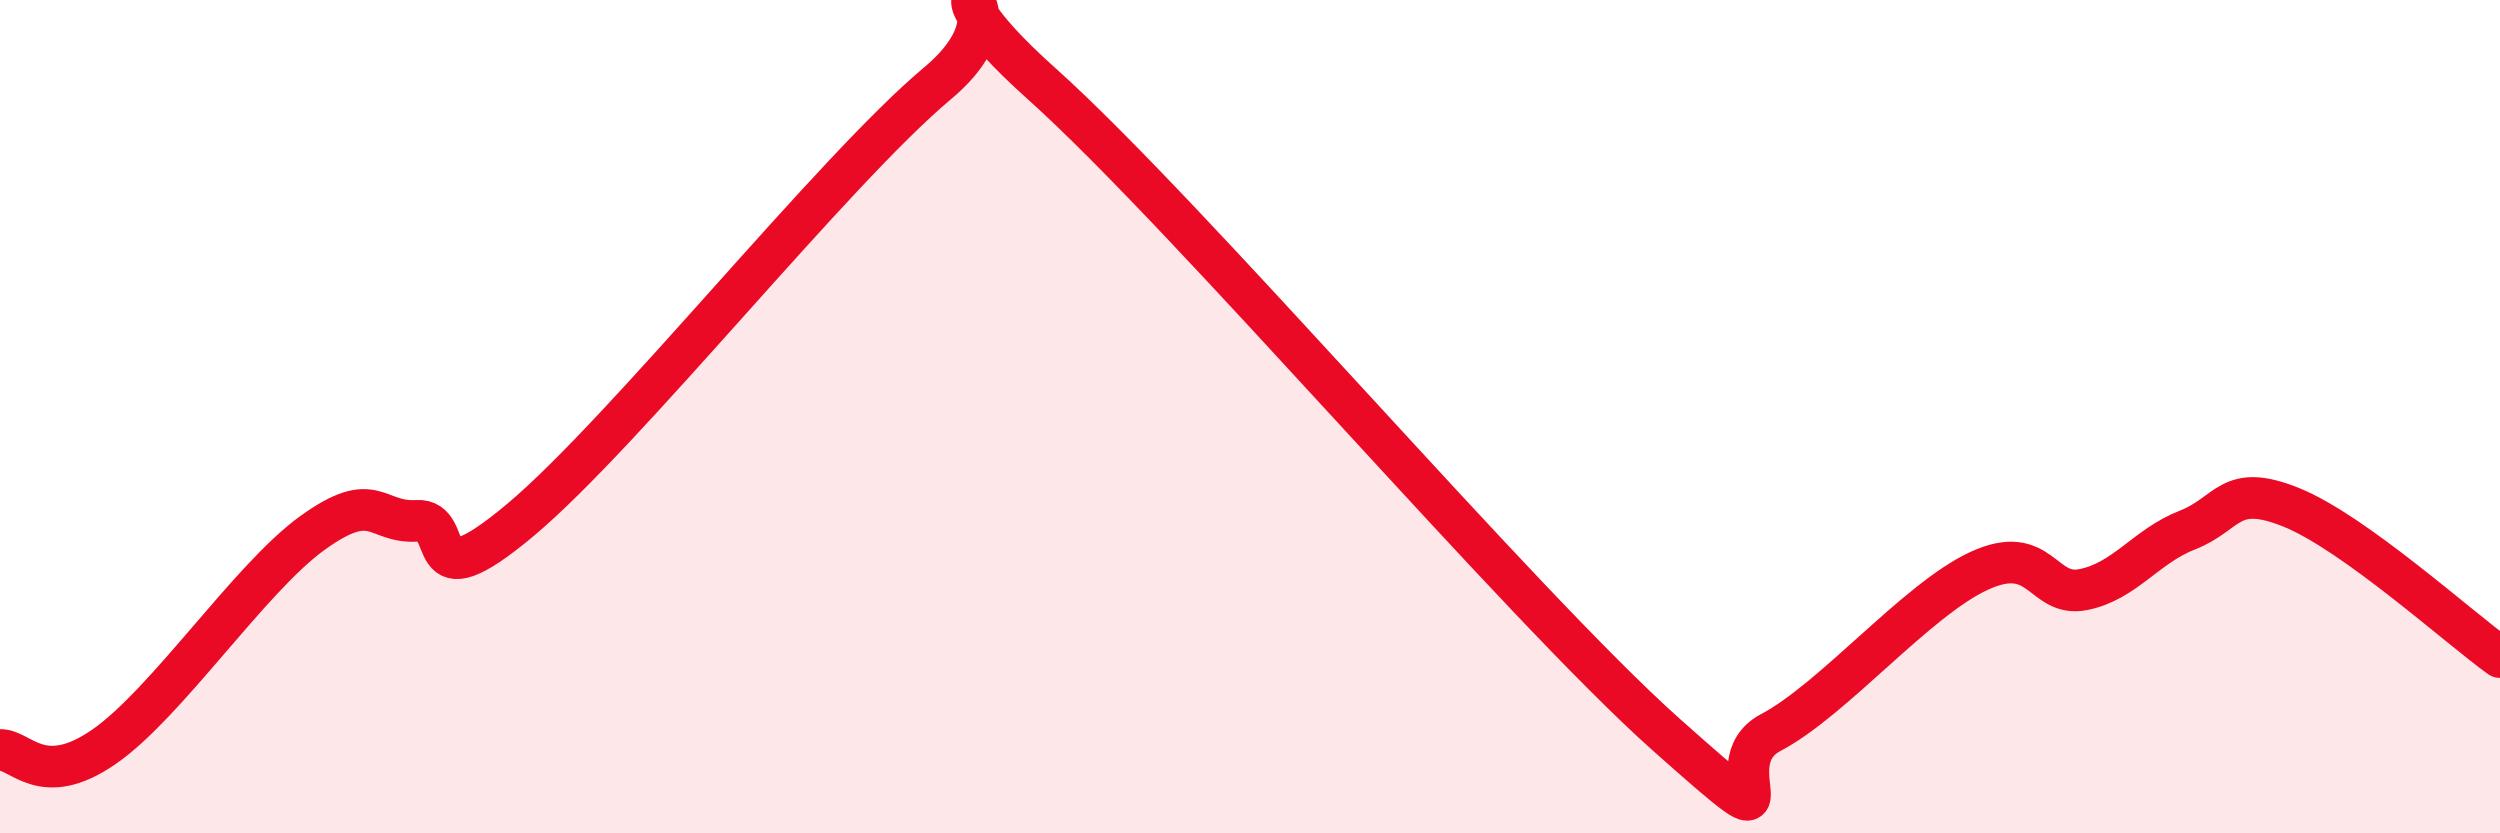 
    <svg width="60" height="20" viewBox="0 0 60 20" xmlns="http://www.w3.org/2000/svg">
      <path
        d="M 0,18 C 0.5,17.98 1,18.96 2.5,17.92 C 4,16.88 6,13.87 7.5,12.79 C 9,11.71 9,12.56 10,12.5 C 11,12.44 10,14.57 12.5,12.47 C 15,10.37 20,4.09 22.5,2 C 25,-0.09 21.5,-1.12 25,2.01 C 28.5,5.14 36.5,14.53 40,17.64 C 43.5,20.75 41,18.37 42.5,17.58 C 44,16.79 46,14.39 47.5,13.7 C 49,13.01 49,14.35 50,14.15 C 51,13.95 51.5,13.11 52.5,12.72 C 53.5,12.33 53.5,11.57 55,12.18 C 56.5,12.79 59,15.05 60,15.77L60 20L0 20Z"
        fill="#EB0A25"
        opacity="0.1"
        stroke-linecap="round"
        stroke-linejoin="round"
      />
      <path
        d="M 0,18 C 0.5,17.98 1,18.96 2.5,17.92 C 4,16.88 6,13.87 7.5,12.79 C 9,11.71 9,12.56 10,12.5 C 11,12.44 10,14.57 12.5,12.47 C 15,10.37 20,4.09 22.5,2 C 25,-0.09 21.5,-1.12 25,2.01 C 28.5,5.14 36.5,14.53 40,17.64 C 43.5,20.75 41,18.37 42.5,17.58 C 44,16.79 46,14.39 47.5,13.7 C 49,13.01 49,14.35 50,14.15 C 51,13.95 51.5,13.11 52.5,12.72 C 53.5,12.33 53.5,11.57 55,12.18 C 56.5,12.79 59,15.05 60,15.77"
        stroke="#EB0A25"
        stroke-width="1"
        fill="none"
        stroke-linecap="round"
        stroke-linejoin="round"
      />
    </svg>
  